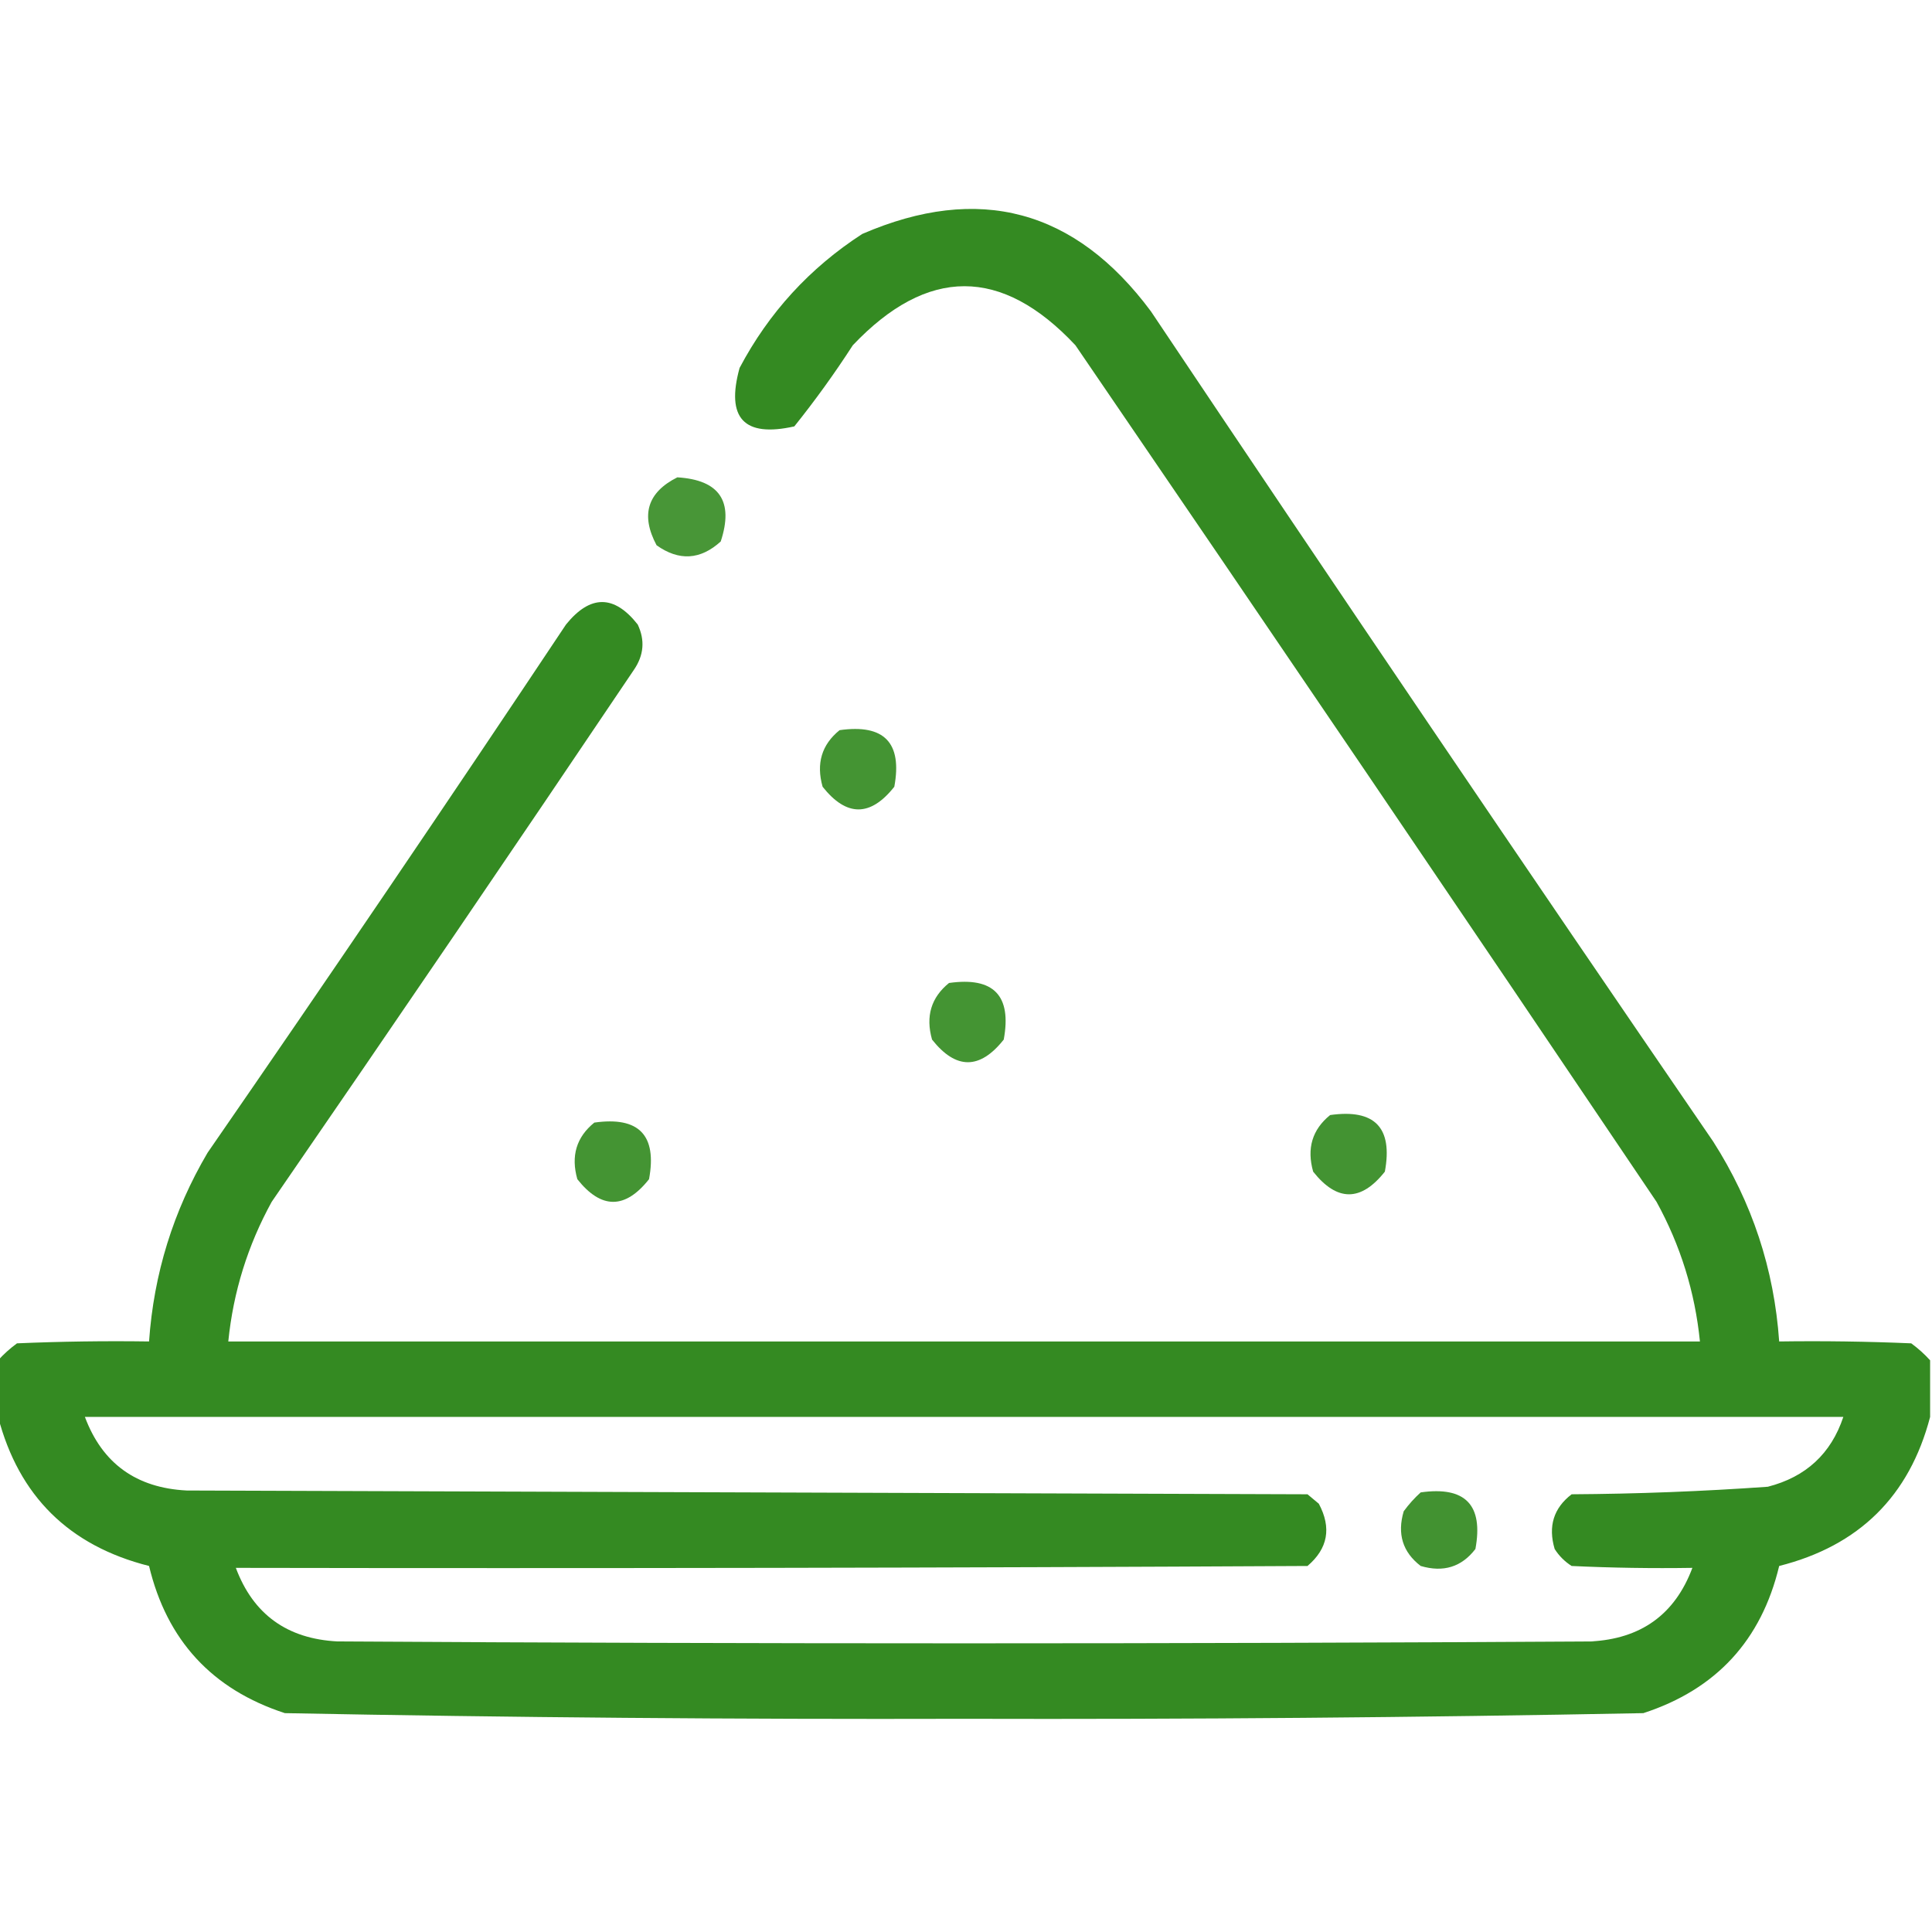 <svg width="512" height="512" viewBox="0 0 512 512" fill="none" xmlns="http://www.w3.org/2000/svg">
<g clip-path="url(#clip0_991_257)">
<path opacity="0.973" fill-rule="evenodd" clip-rule="evenodd" d="M511.5 360.5C511.5 365.5 511.5 370.5 511.5 375.5C506.014 396.485 492.681 409.652 471.5 415C466.778 434.722 454.778 447.722 435.5 454C375.544 455.159 315.544 455.659 255.5 455.5C195.456 455.659 135.456 455.159 75.5 454C56.222 447.722 44.222 434.722 39.5 415C18.319 409.652 4.986 396.485 -0.5 375.5C-0.5 370.5 -0.5 365.5 -0.5 360.5C0.972 358.866 2.638 357.366 4.5 356C16.162 355.5 27.829 355.333 39.5 355.5C40.749 337.589 45.916 320.922 55 305.5C87.058 259.107 118.725 212.44 150 165.5C156.421 157.568 162.754 157.568 169 165.5C170.969 169.649 170.635 173.649 168 177.5C136.247 224.673 104.247 271.673 72 318.5C65.648 330.056 61.815 342.389 60.5 355.5C190.5 355.5 320.5 355.5 450.5 355.5C449.185 342.389 445.352 330.056 439 318.5C387.914 242.66 336.581 166.994 285 91.5C265.455 70.633 245.788 70.633 226 91.5C221.201 98.931 216.034 106.098 210.5 113C197.158 115.988 192.324 110.822 196 97.5C203.742 82.859 214.575 71.026 228.5 62C259.414 48.638 284.914 55.471 305 82.5C354.275 156.107 403.942 229.44 454 302.5C464.333 318.666 470.166 336.332 471.5 355.5C483.171 355.333 494.838 355.5 506.5 356C508.362 357.366 510.028 358.866 511.5 360.5ZM22.5 375.5C177.833 375.5 333.167 375.5 488.5 375.5C485.253 385.244 478.586 391.41 468.5 394C451.201 395.229 433.867 395.896 416.5 396C411.725 399.655 410.225 404.488 412 410.5C413.167 412.333 414.667 413.833 416.5 415C427.161 415.5 437.828 415.667 448.5 415.5C443.89 427.827 434.89 434.327 421.5 435C310.833 435.667 200.167 435.667 89.5 435C76.11 434.327 67.11 427.827 62.5 415.5C157.167 415.667 251.834 415.5 346.5 415C351.916 410.389 352.916 404.889 349.5 398.5C348.5 397.667 347.5 396.833 346.5 396C247.5 395.667 148.5 395.333 49.5 395C36.11 394.327 27.11 387.827 22.5 375.5Z" fill="#30881D"/>
<path opacity="0.882" fill-rule="evenodd" clip-rule="evenodd" d="M179.499 126.5C190.677 127.18 194.511 132.847 190.999 143.5C185.602 148.396 179.935 148.729 173.999 144.5C169.728 136.485 171.562 130.485 179.499 126.5Z" fill="#30881D"/>
<path opacity="0.902" fill-rule="evenodd" clip-rule="evenodd" d="M222.501 193.499C234.325 191.823 239.159 196.823 237.001 208.499C230.668 216.499 224.334 216.499 218.001 208.499C216.255 202.341 217.755 197.341 222.501 193.499Z" fill="#30881D"/>
<path opacity="0.902" fill-rule="evenodd" clip-rule="evenodd" d="M251.501 260.499C263.325 258.823 268.159 263.823 266.001 275.499C259.668 283.499 253.334 283.499 247.001 275.499C245.255 269.341 246.755 264.341 251.501 260.499Z" fill="#30881D"/>
<path opacity="0.903" fill-rule="evenodd" clip-rule="evenodd" d="M352.501 295.499C364.325 293.823 369.159 298.823 367.001 310.499C360.668 318.499 354.334 318.499 348.001 310.499C346.255 304.341 347.755 299.341 352.501 295.499Z" fill="#30881D"/>
<path opacity="0.902" fill-rule="evenodd" clip-rule="evenodd" d="M157.501 297.499C169.325 295.823 174.159 300.823 172.001 312.499C165.668 320.499 159.334 320.499 153.001 312.499C151.255 306.341 152.755 301.341 157.501 297.499Z" fill="#30881D"/>
<path opacity="0.908" fill-rule="evenodd" clip-rule="evenodd" d="M376.499 395.499C388.323 393.823 393.157 398.823 390.999 410.499C387.344 415.274 382.511 416.774 376.499 414.999C371.724 411.344 370.224 406.511 371.999 400.499C373.365 398.637 374.865 396.971 376.499 395.499Z" fill="#30881D"/>
</g>
<defs>
<clipPath id="clip0_991_257">
<rect width="512" height="512" fill="white"/>
</clipPath>
</defs>
</svg>
